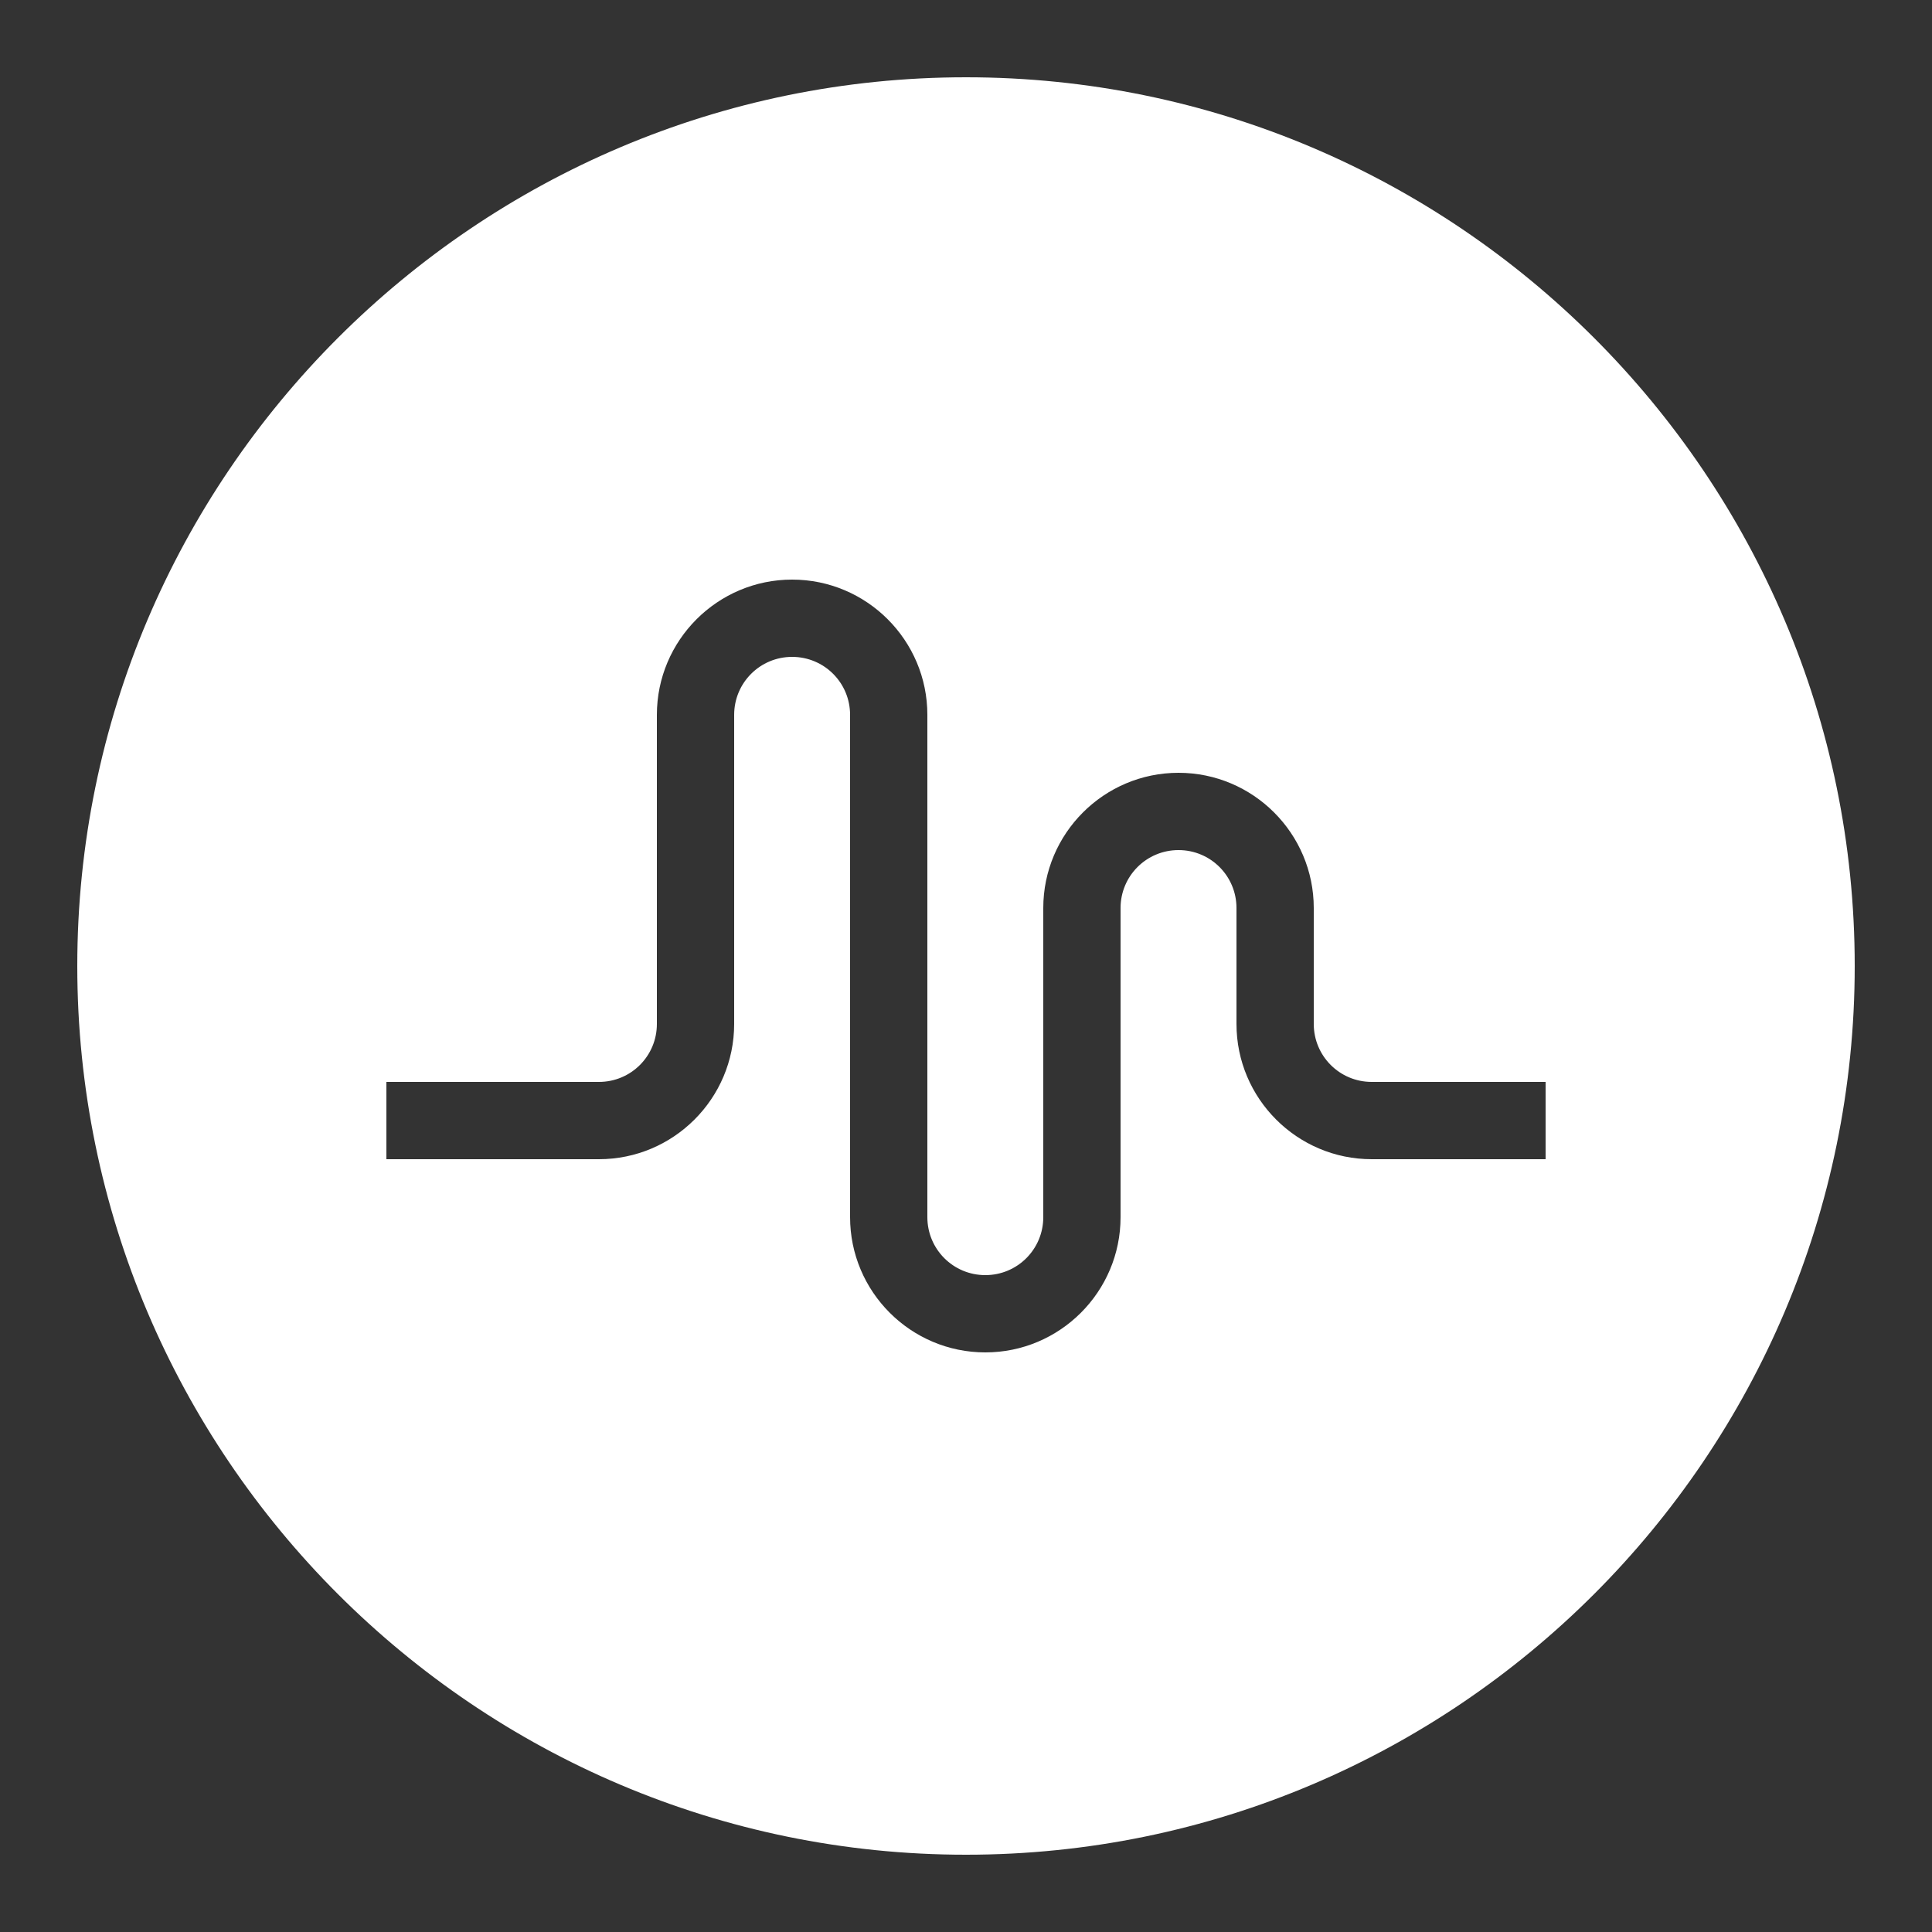 <svg xmlns="http://www.w3.org/2000/svg" viewBox="0 0 50 50" width="100px" height="100px"><rect x="0" y="0" width="50" height="50" fill="#333333" stroke="none"/><path d="M25,2C12.32,2,2,12.32,2,25s10.32,23,23,23s23-10.32,23-23S37.68,2,25,2z M40,30h-4.5c-1.93,0-3.5-1.57-3.5-3.5v-3 c0-0.83-0.67-1.5-1.5-1.5S29,22.67,29,23.5v8c0,1.93-1.57,3.5-3.5,3.5S22,33.43,22,31.5v-13c0-0.83-0.67-1.5-1.5-1.5 S19,17.67,19,18.5v8c0,1.93-1.57,3.5-3.5,3.5H10v-2h5.5c0.83,0,1.5-0.67,1.5-1.5v-8c0-1.93,1.57-3.5,3.5-3.5s3.5,1.57,3.5,3.5v13 c0,0.83,0.67,1.5,1.5,1.5s1.5-0.67,1.5-1.5v-8c0-1.93,1.57-3.5,3.5-3.5s3.5,1.57,3.5,3.5v3c0,0.83,0.67,1.5,1.5,1.5H40V30z" fill="#ffffff"/></svg>